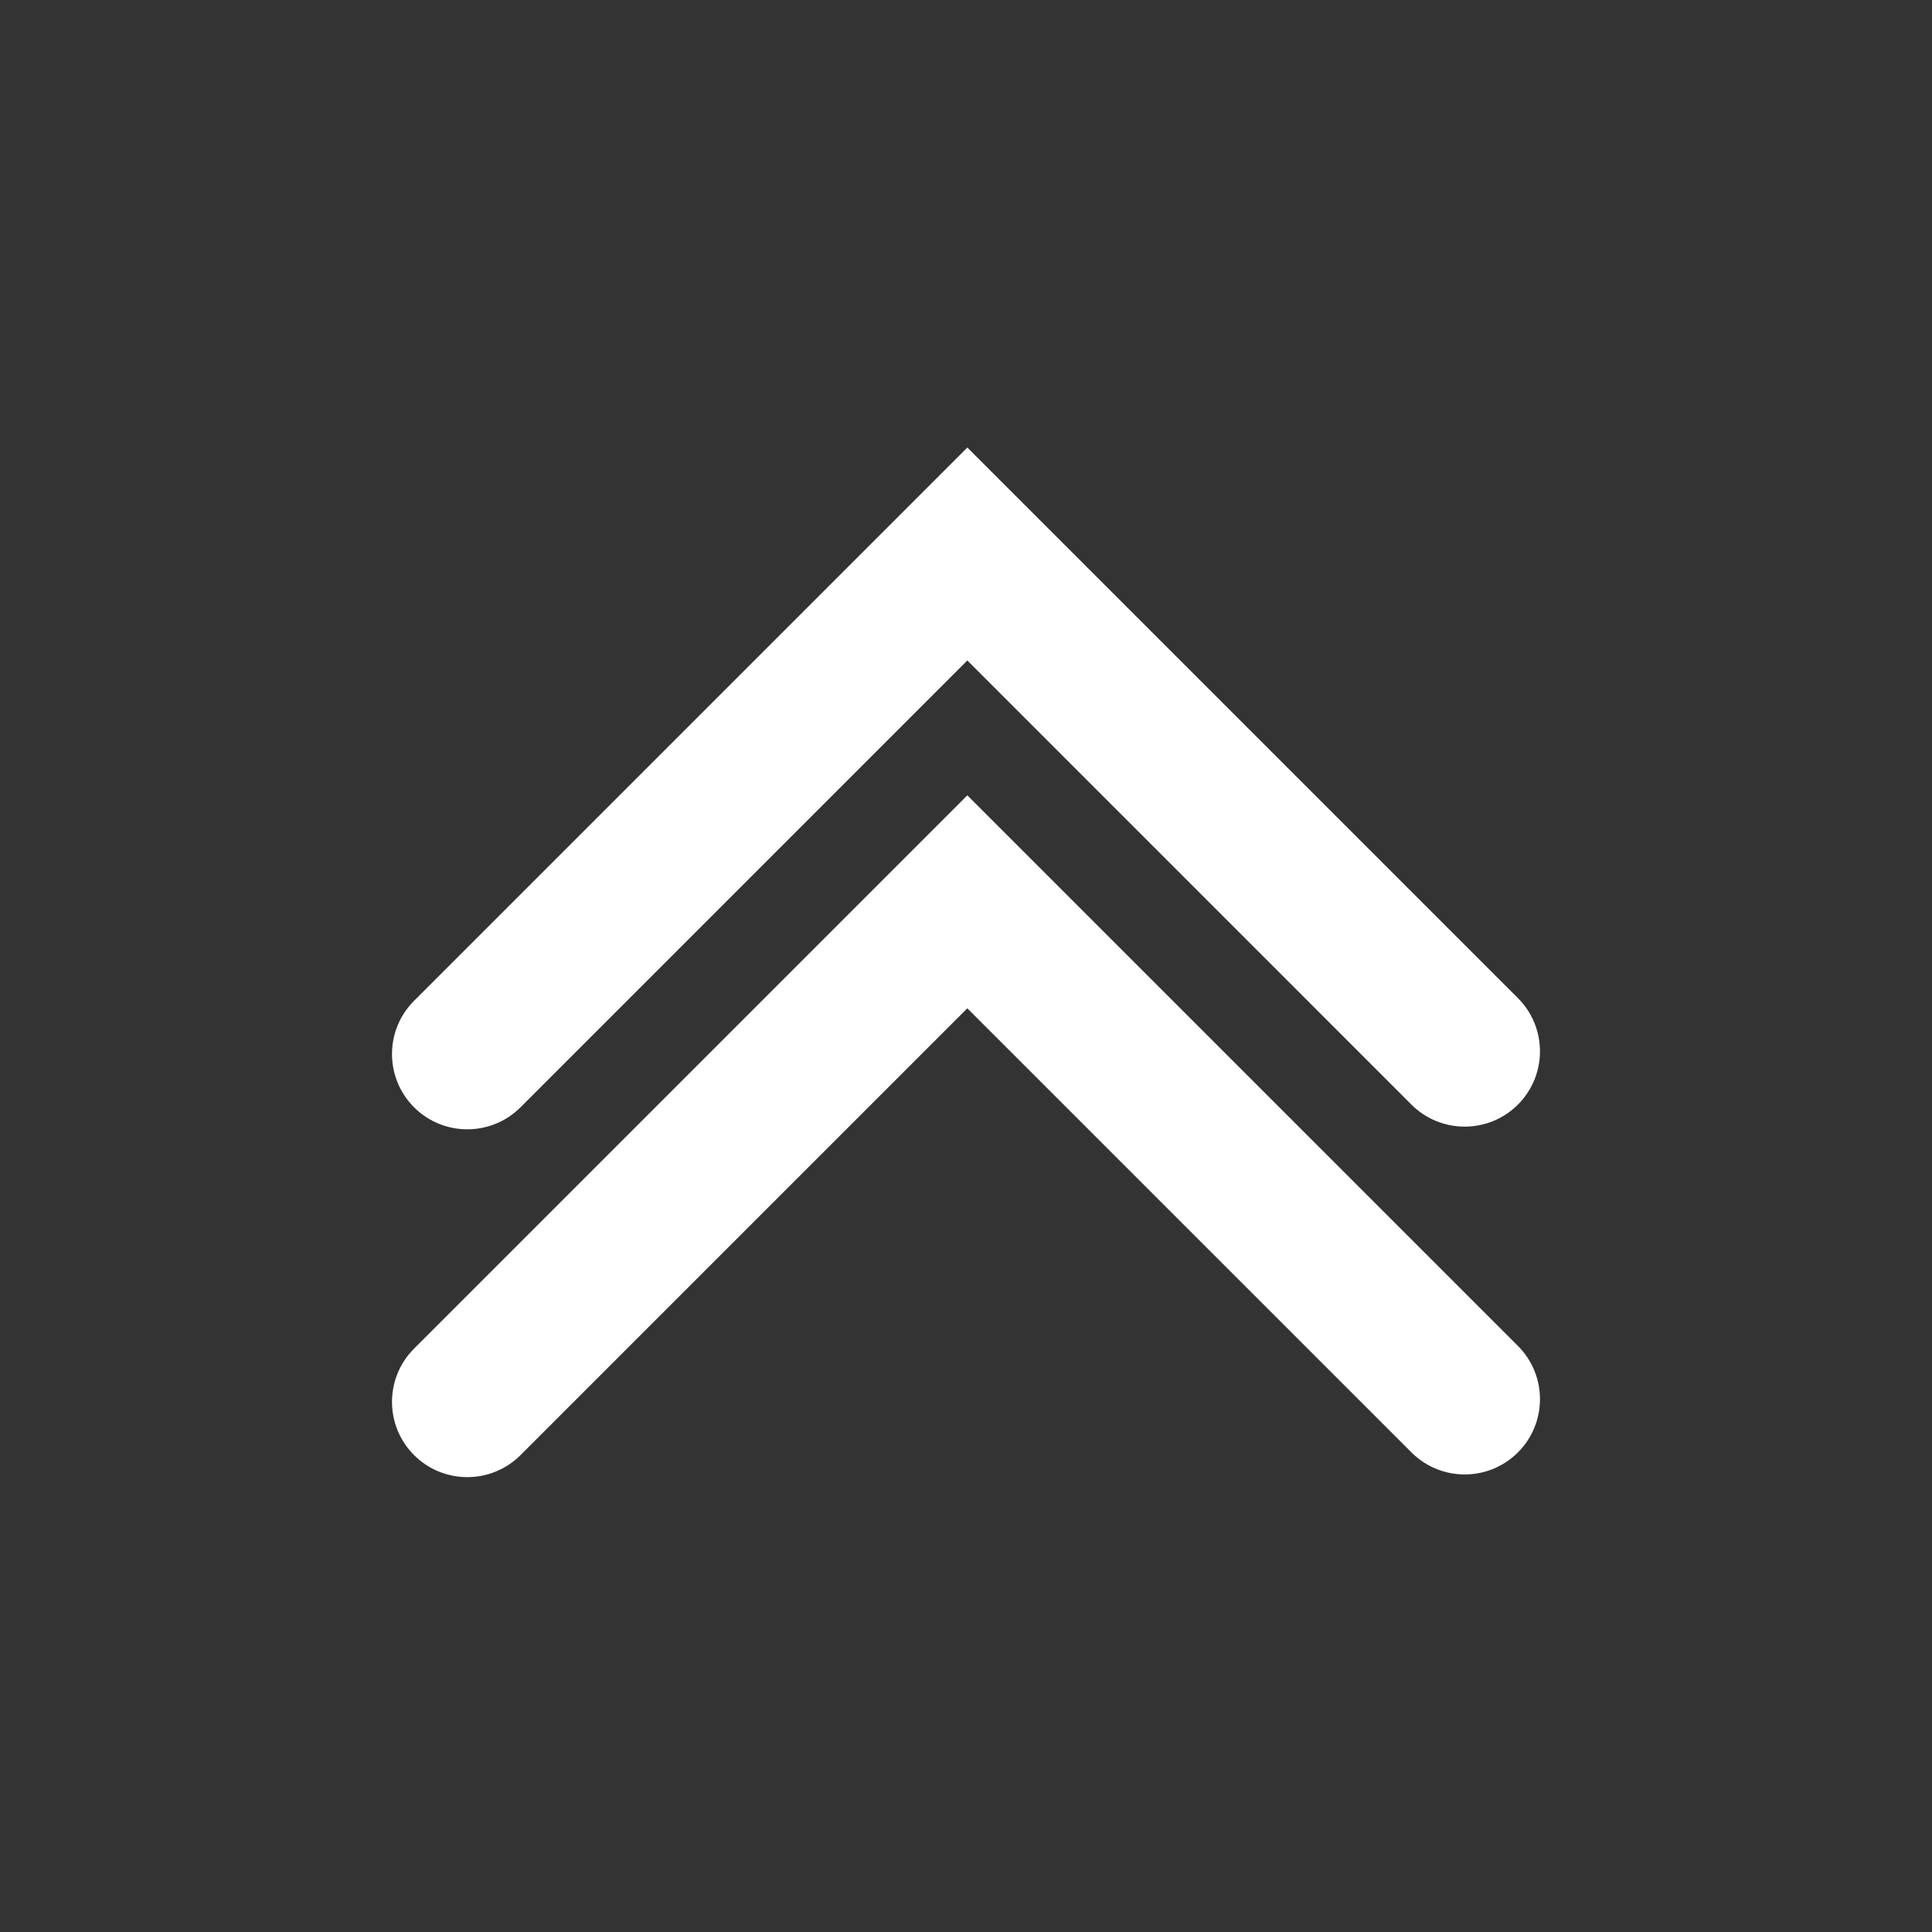 <svg xmlns="http://www.w3.org/2000/svg" xmlns:xlink="http://www.w3.org/1999/xlink" width="500" zoomAndPan="magnify" viewBox="0 0 375 375" height="500" preserveAspectRatio="xMidYMid meet"><rect x="0" y="0" width="375" height="375" fill="#333333" stroke="none"/><defs><clipPath id="5f10b455e5"><path d="M 76 86.453 L 299 86.453 L 299 220 L 76 220 Z M 76 86.453 "></path></clipPath></defs><g id="3ba2381ee2"><g clip-rule="nonzero" clip-path="url(#5f10b455e5)"><path style=" stroke:none;fill-rule:nonzero;fill:#ffffff;fill-opacity:1;" d="M 187.758 86.863 L 294.629 193.73 C 300.336 199.441 300.336 208.691 294.629 214.402 C 288.922 220.105 279.668 220.105 273.961 214.402 L 187.758 128.195 L 101.035 214.922 C 95.332 220.625 86.074 220.625 80.367 214.922 C 74.66 209.211 74.66 199.961 80.367 194.254 L 187.758 86.863 "></path></g><path style=" stroke:none;fill-rule:nonzero;fill:#ffffff;fill-opacity:1;" d="M 187.758 154.375 L 294.629 261.242 C 300.336 266.953 300.336 276.203 294.629 281.91 C 288.922 287.617 279.668 287.617 273.961 281.91 L 187.758 195.711 L 101.035 282.434 C 95.332 288.137 86.074 288.137 80.367 282.434 C 74.66 276.723 74.66 267.473 80.367 261.766 L 187.758 154.375 "></path></g></svg>